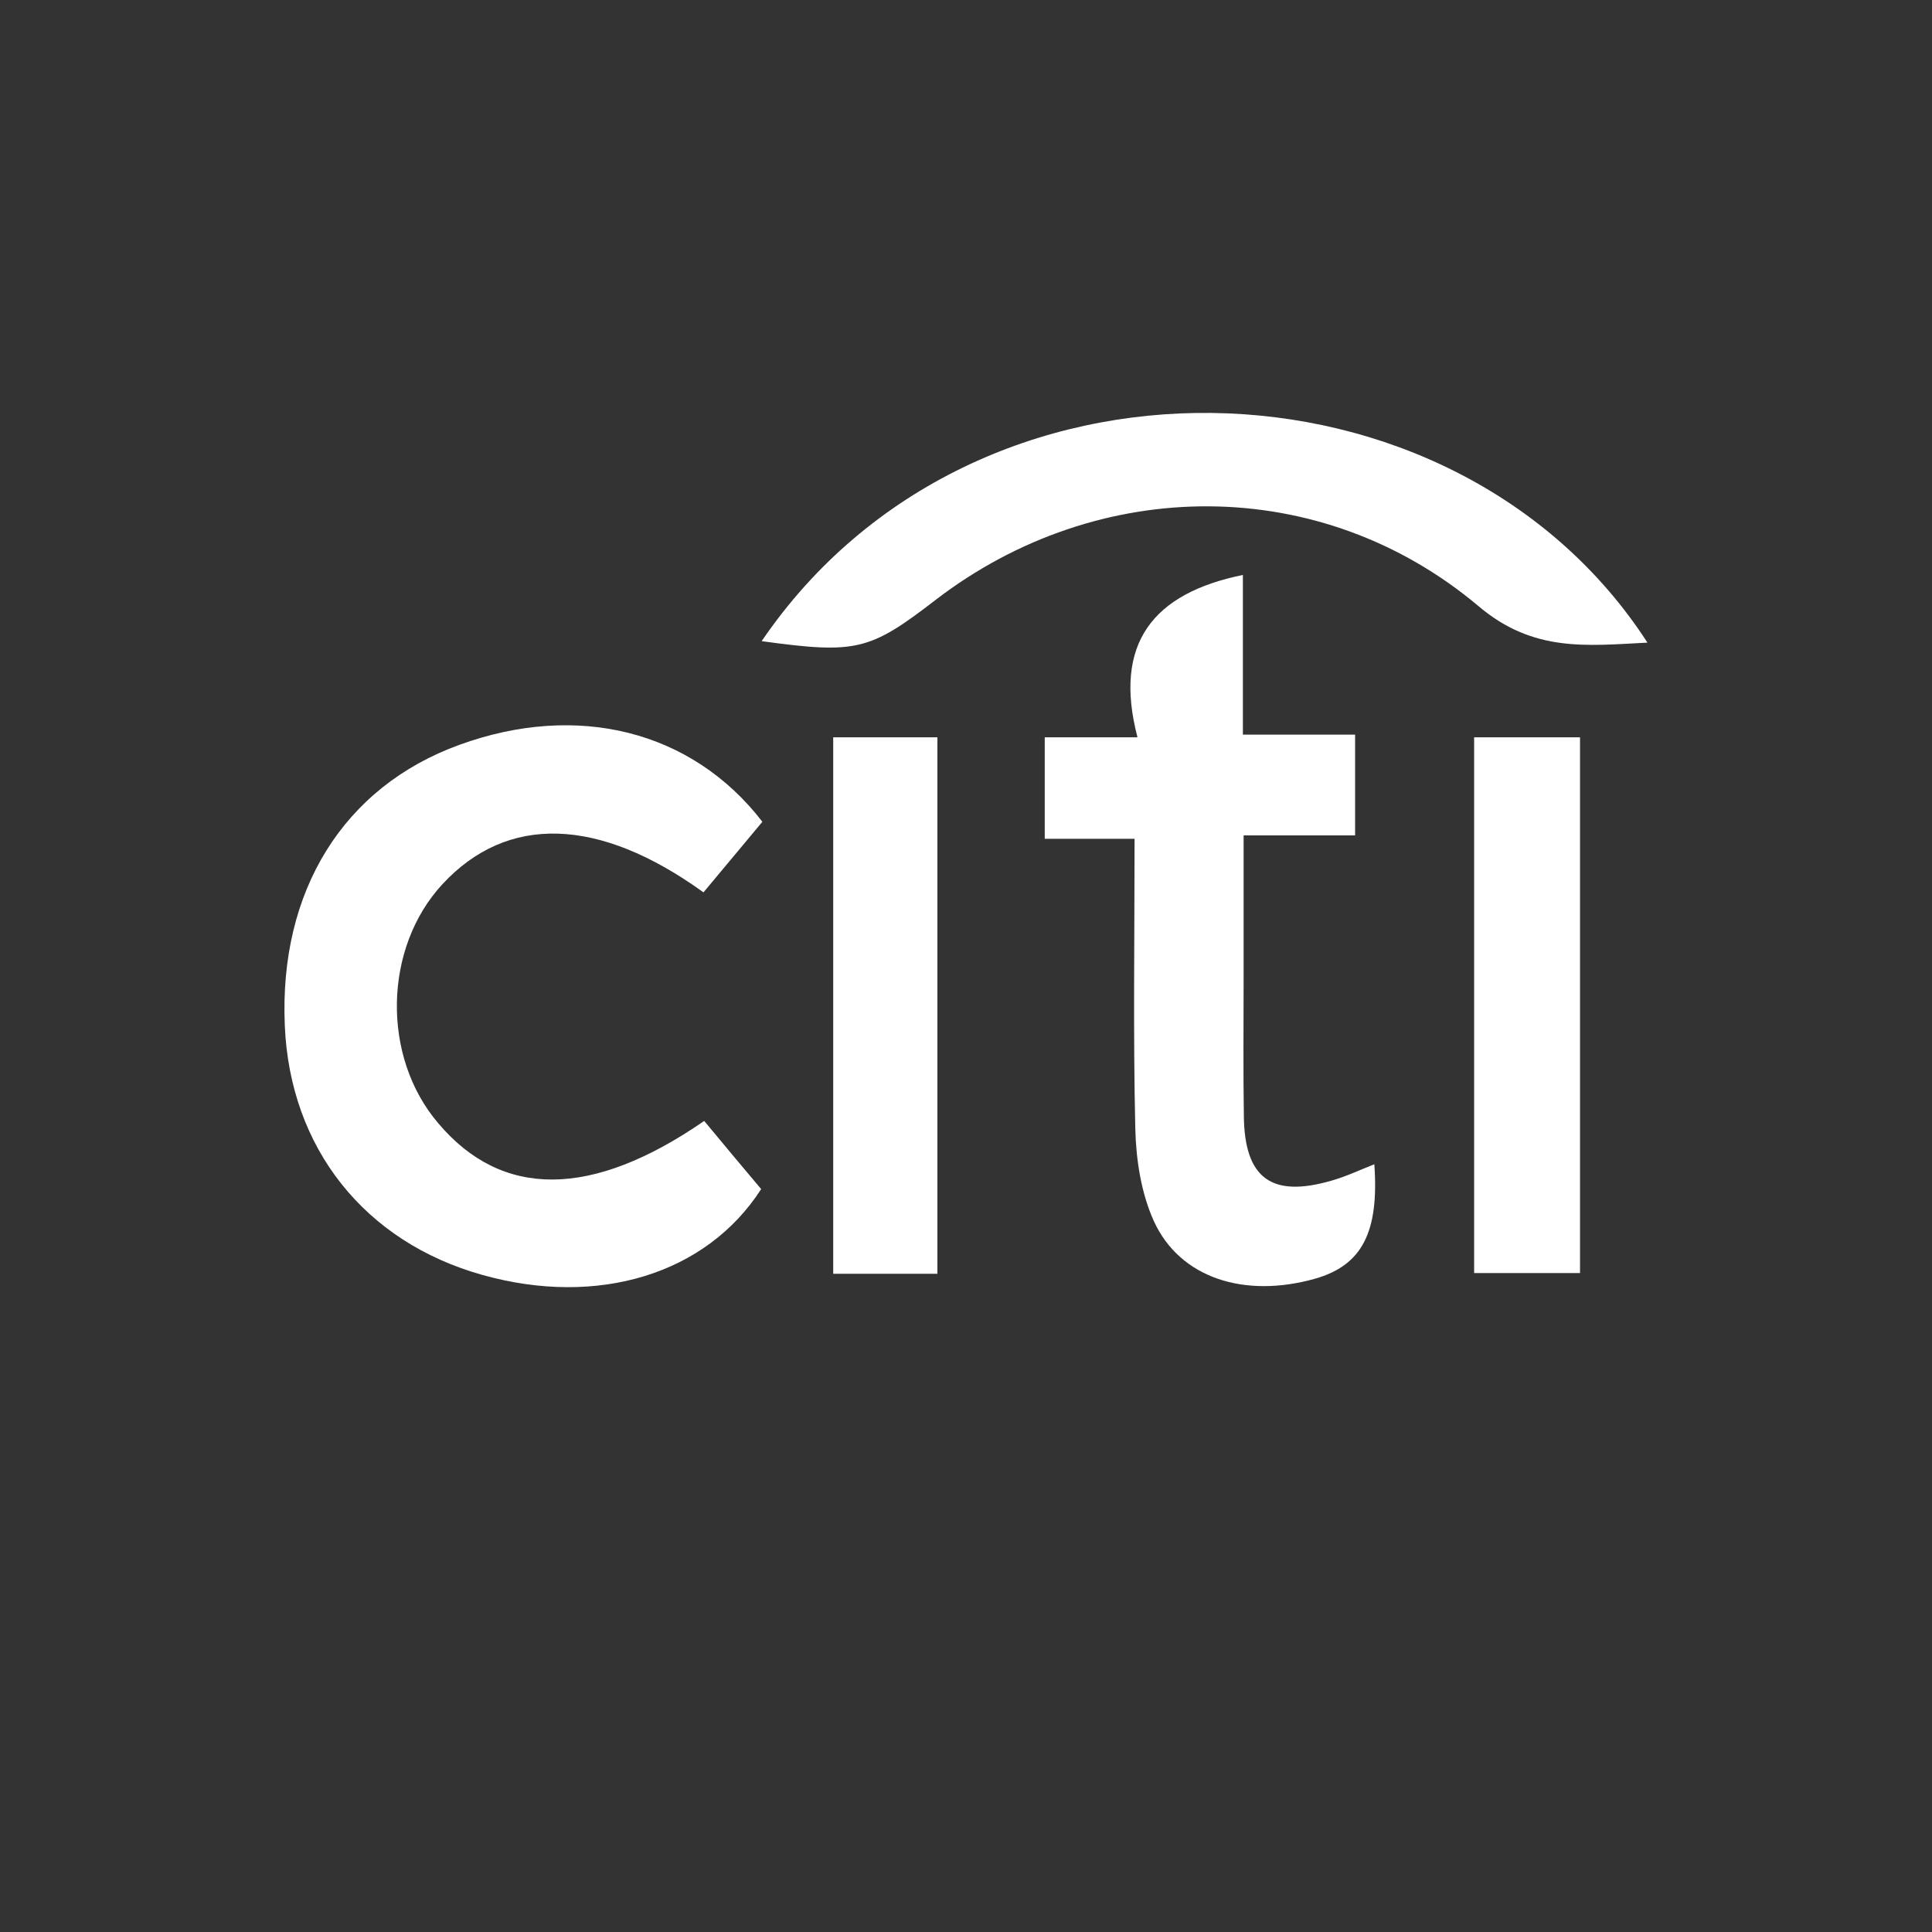 <?xml version="1.0" encoding="utf-8"?> <svg xmlns="http://www.w3.org/2000/svg" xmlns:xlink="http://www.w3.org/1999/xlink" version="1.1" id="Слой_1" x="0px" y="0px" viewBox="0 0 793.7 793.7" style="enable-background:new 0 0 793.7 793.7;" xml:space="preserve"><rect x="0" y="0" width="793.7" height="793.7" fill="#333333" stroke="none"/> <style type="text/css"> .st0{fill:#FFFFFF;} </style> <g> <g> <path class="st0" d="M289.3,460.5c7.8,9.4,15.7,18.9,23.4,28c-22.6,35.1-67.2,48.5-114.4,35.3c-48.5-13.5-79.2-52.2-81.3-102.5 c-2.4-55.3,24.1-98,71.7-115.3c48.4-17.6,95.5-6,124.5,31.6c-7.9,9.5-16.1,19.3-24.2,29c-43.2-31.2-80.7-32-107.2-3.4 c-24.3,26.2-25.1,70.9-1.8,98.2C206.2,492.5,243.1,492.4,289.3,460.5z"></path> <path class="st0" d="M510.6,236.2c0,21.2,0,42.1,0,65.6c16,0,30.6,0,46.1,0c0,14.8,0,27.1,0,41.4c-14.4,0-28.5,0-45.8,0 c0,21,0,40,0,59.1c0,18.8-0.2,37.5,0.1,56.3c0.3,25.5,11.4,33.6,36.1,26.4c6-1.7,11.6-4.4,17.5-6.7c2,28-5.1,41.5-24.3,47 c-29,8.2-55.6-0.2-66.3-23.7c-5.2-11.5-7.3-25.2-7.6-37.9c-0.9-39.2-0.3-78.4-0.3-119.1c-13.2,0-24.3,0-36.9,0 c0-14.2,0-26.9,0-41.7c11.2,0,22.7,0,38.1,0C457.2,264.2,473.8,243.7,510.6,236.2z"></path> <path class="st0" d="M312.9,263.4c87.4-128.4,284.7-121.8,363.9,0.6c-25.2,1.3-46.9,4-69.3-14.9c-64.8-54.6-156.2-54.1-223.2-2.6 C357.2,267.4,351.7,268.7,312.9,263.4z"></path> <path class="st0" d="M385.1,523.3c-14.3,0-27.7,0-42.8,0c0-73.3,0-146.3,0-220.4c14.3,0,27.8,0,42.8,0 C385.1,375.6,385.1,448.2,385.1,523.3z"></path> <path class="st0" d="M605.6,302.9c15.5,0,29,0,43.5,0c0,73.6,0,146.2,0,220.1c-14.6,0-28.5,0-43.5,0 C605.6,449.7,605.6,377,605.6,302.9z"></path> </g> </g> </svg> 